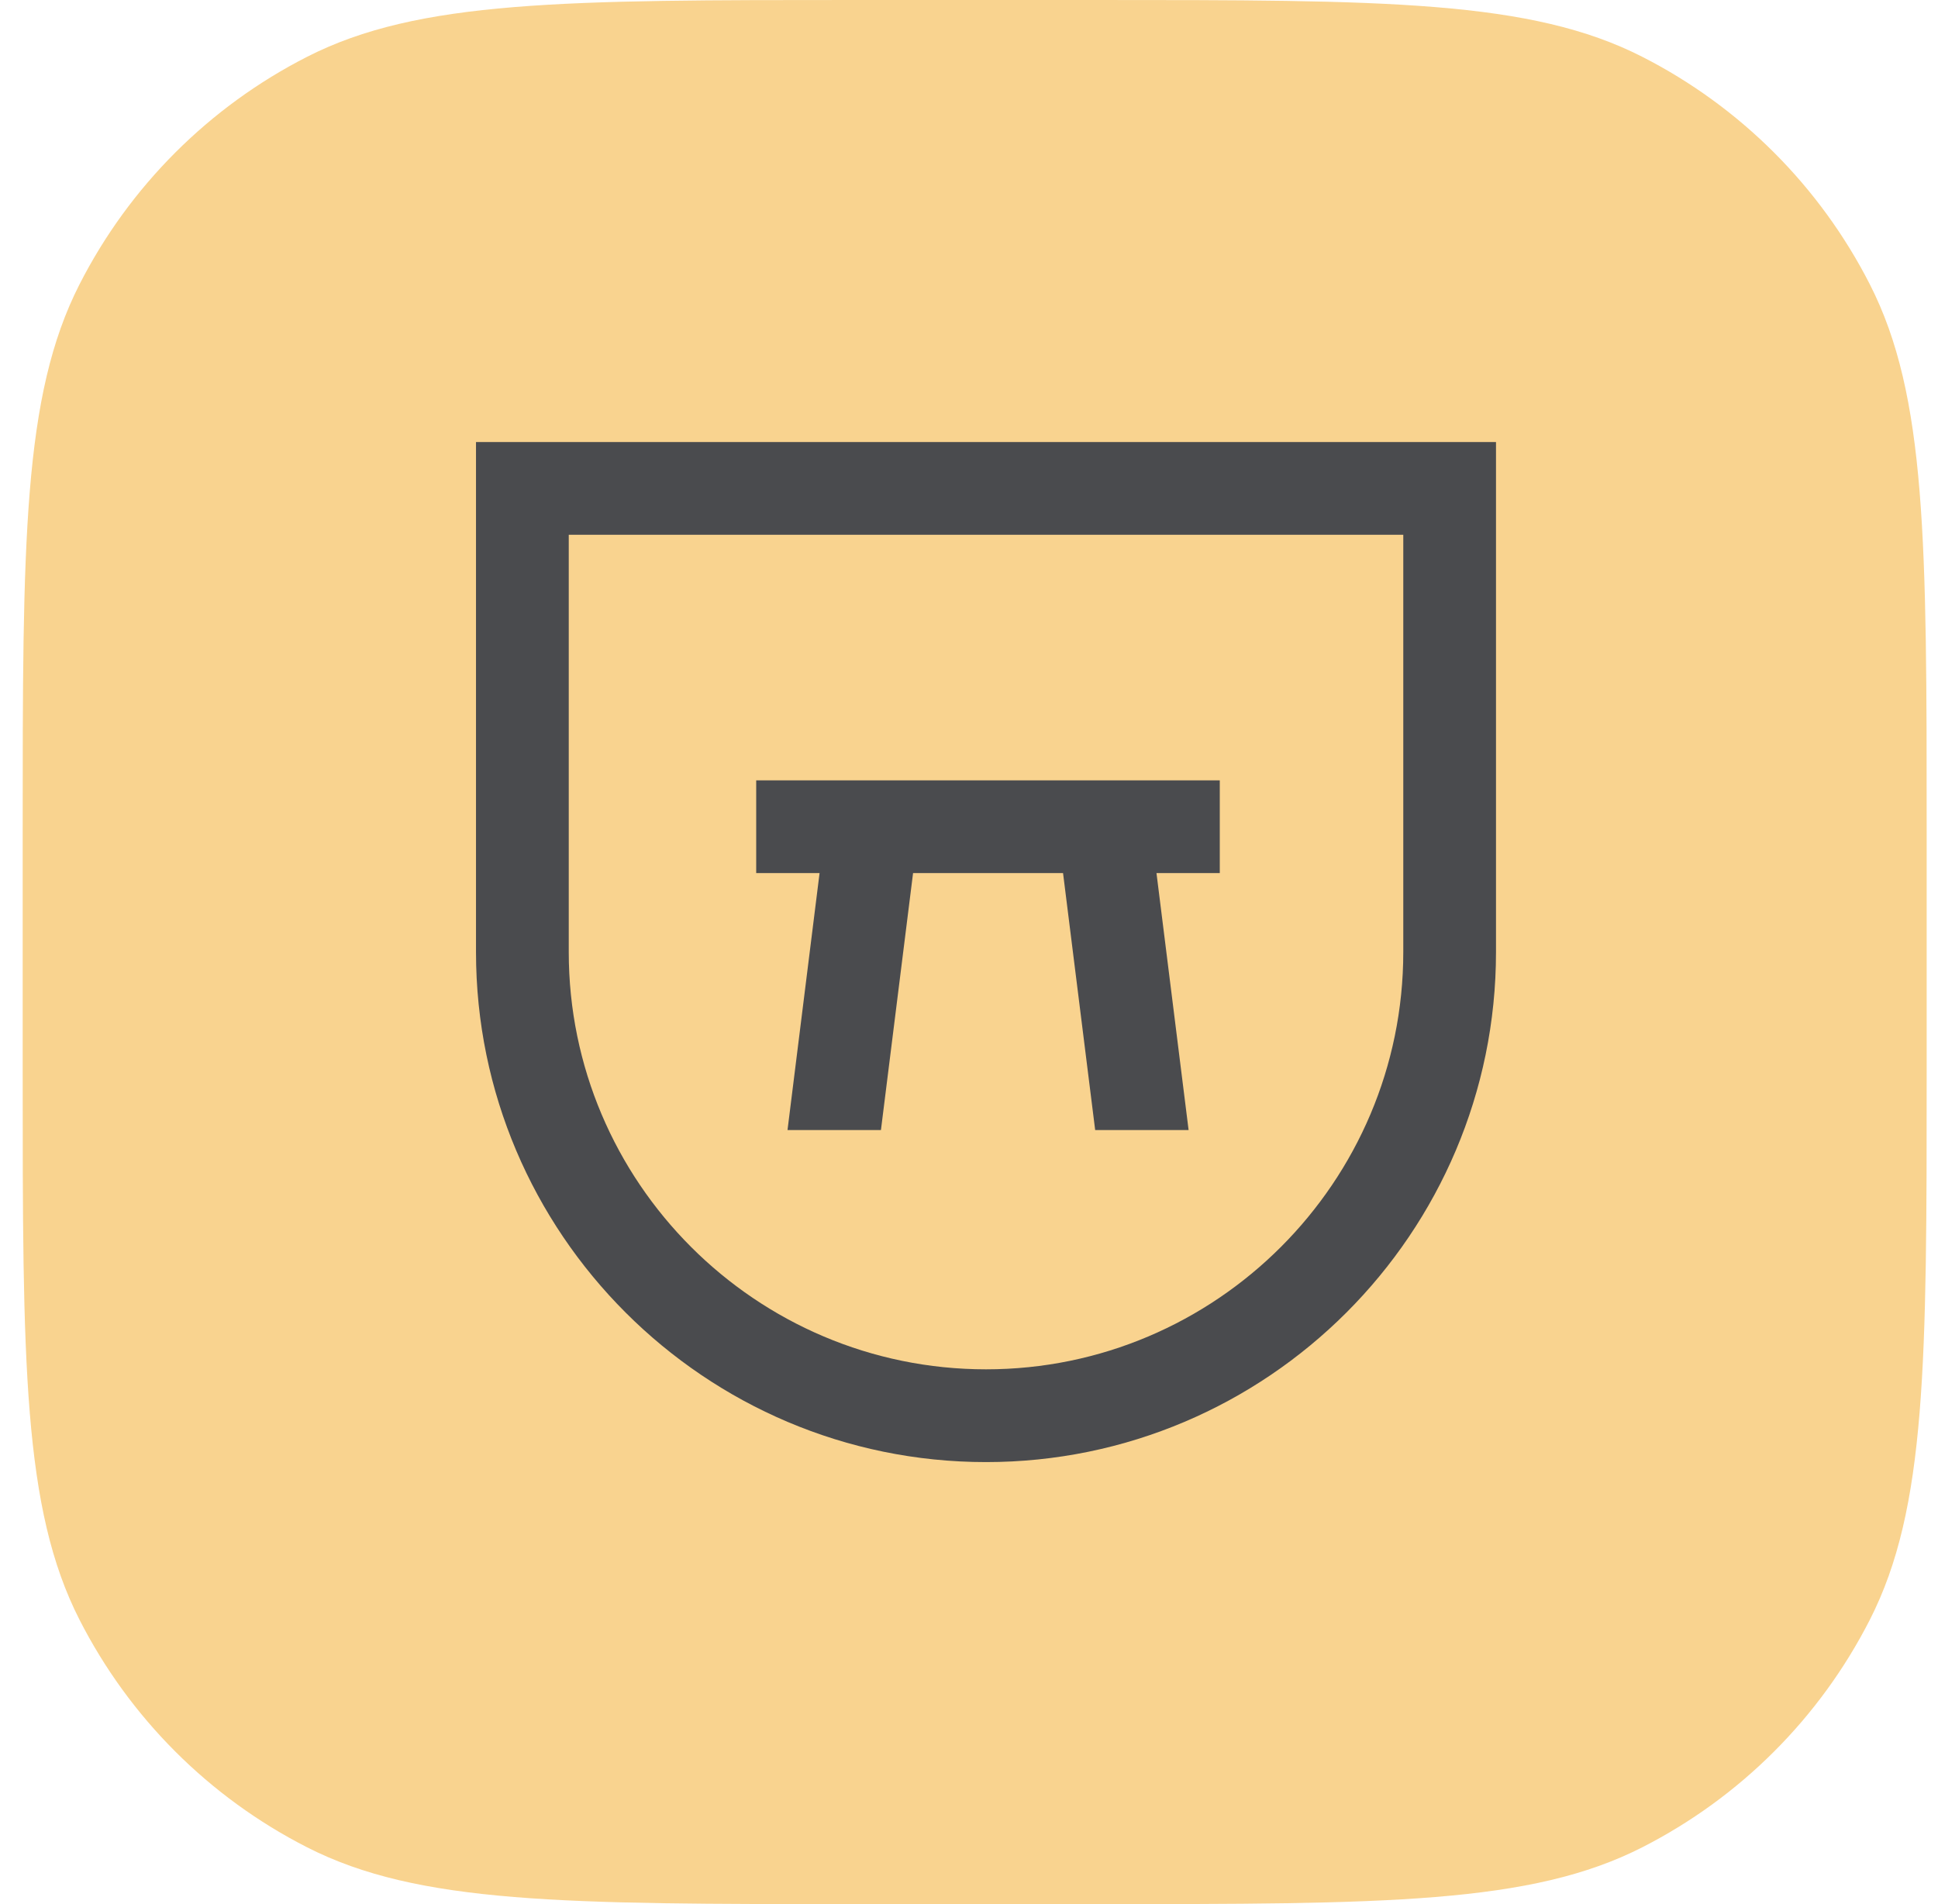 <?xml version="1.0" encoding="UTF-8"?> <svg xmlns="http://www.w3.org/2000/svg" width="57" height="56" viewBox="0 0 57 56" fill="none"><path d="M0.667 24.515C0.667 15.934 0.667 11.643 2.337 8.366C3.806 5.483 6.15 3.139 9.033 1.67C12.31 0 16.601 0 25.182 0H32.152C40.733 0 45.024 0 48.301 1.67C51.184 3.139 53.528 5.483 54.997 8.366C56.667 11.643 56.667 15.934 56.667 24.515V31.485C56.667 40.066 56.667 44.357 54.997 47.634C53.528 50.517 51.184 52.861 48.301 54.33C45.024 56 40.733 56 32.152 56H25.182C16.601 56 12.31 56 9.033 54.33C6.15 52.861 3.806 50.517 2.337 47.634C0.667 44.357 0.667 40.066 0.667 31.485V24.515Z" fill="#F9D38F"></path><path d="M29.001 43C20.731 43 14 36.271 14 28.001V13H44V27.999C44 36.271 37.27 43 29.001 43ZM16.728 15.727V27.999C16.728 34.765 22.23 40.272 29.001 40.272C35.766 40.272 41.273 34.766 41.273 27.999V15.727H16.728Z" fill="#4A4B4E"></path><path d="M35.876 22.95H22.241V25.677H24.105L23.162 33.235H25.91L26.855 25.677H31.266L32.211 33.235H34.959L34.014 25.677H35.876V22.95Z" fill="#4A4B4E"></path></svg> 